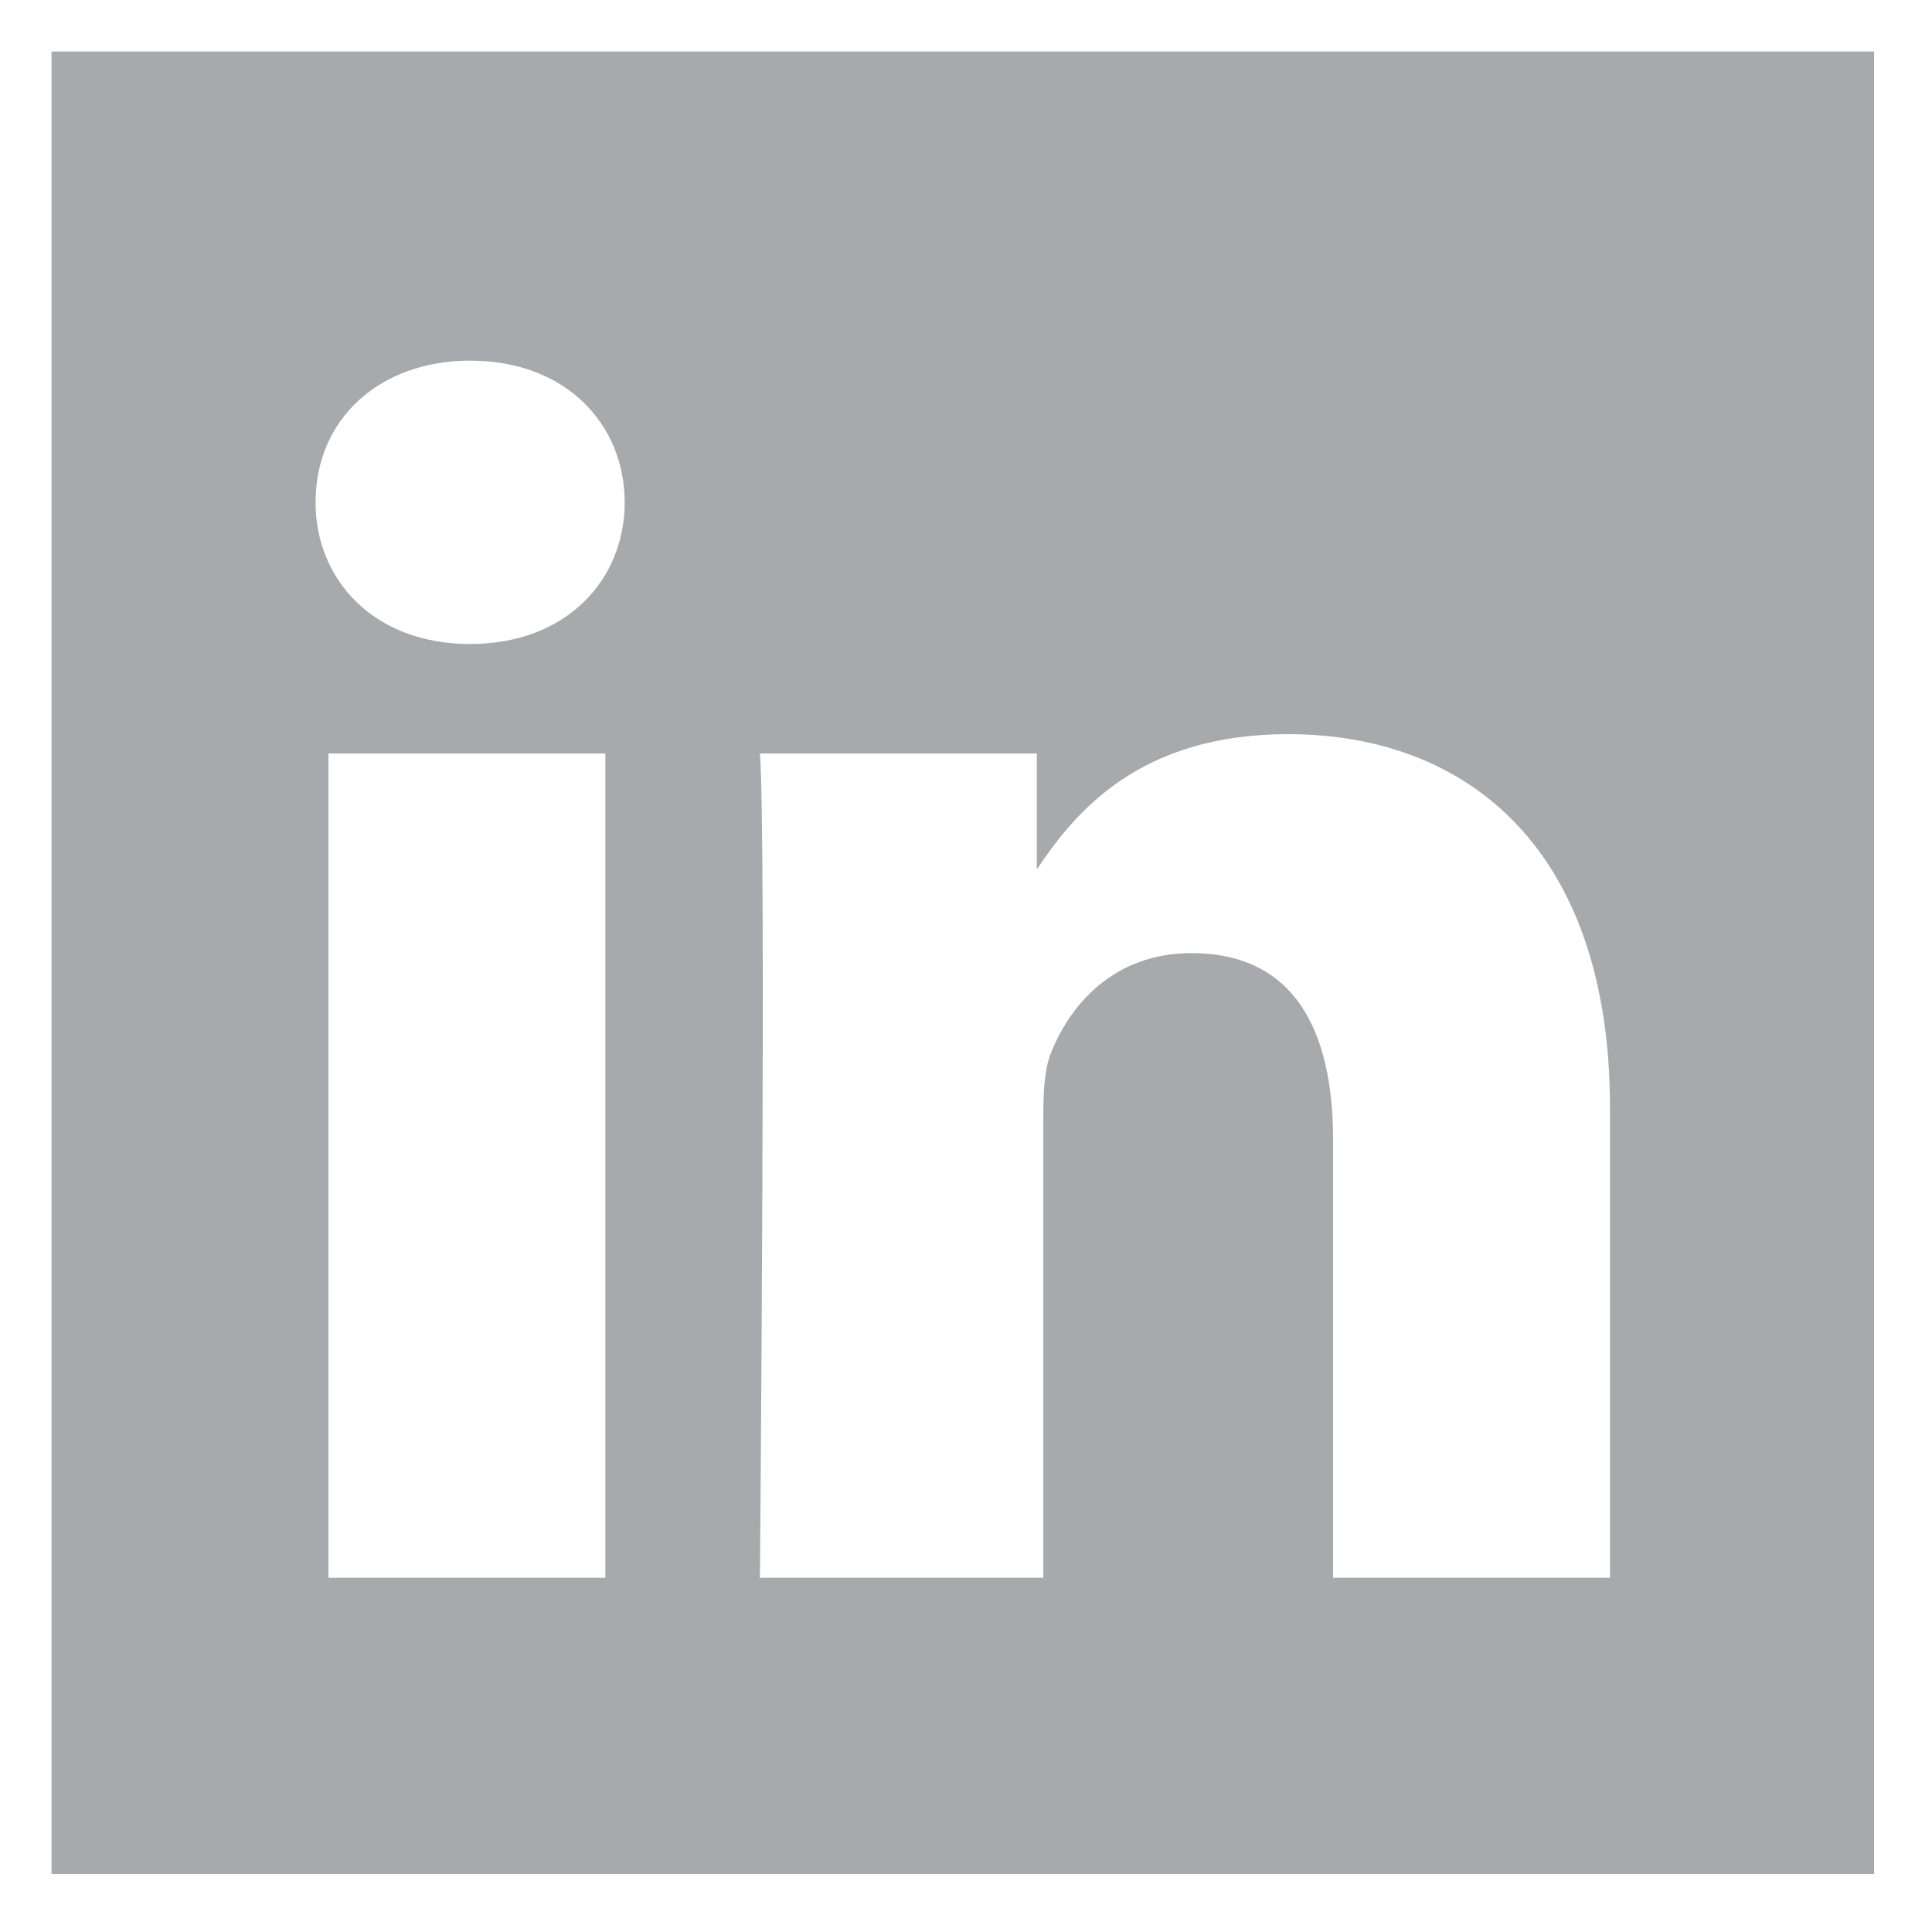 <?xml version="1.0" encoding="utf-8"?>
<!-- Generator: Adobe Illustrator 15.1.0, SVG Export Plug-In  -->
<!DOCTYPE svg PUBLIC "-//W3C//DTD SVG 1.1//EN" "http://www.w3.org/Graphics/SVG/1.1/DTD/svg11.dtd">
<svg version="1.1"
	 xmlns="http://www.w3.org/2000/svg" xmlns:xlink="http://www.w3.org/1999/xlink" xmlns:a="http://ns.adobe.com/AdobeSVGViewerExtensions/3.0/"
	 x="0px" y="0px" width="30px" height="30px" viewBox="-0.8 -0.8 30 30" enable-background="new -0.8 -0.8 30 30"
	 xml:space="preserve">
<defs>
</defs>
<path fill="#A7A9AC" d="M0,0v28.3h28.3V0H0z M8.6,23.7H4.3V10.9h4.3V23.7z M6.5,9.2L6.5,9.2C5,9.2,4.1,8.2,4.1,7
	c0-1.3,1-2.2,2.4-2.2c1.5,0,2.4,1,2.4,2.2C8.9,8.2,8,9.2,6.5,9.2L6.5,9.2z M24.2,23.7h-4.3v-6.8c0-1.7-0.6-2.9-2.2-2.9
	c-1.2,0-1.9,0.8-2.2,1.6c-0.1,0.3-0.1,0.7-0.1,1v7.1H11c0,0,0.1-11.6,0-12.8h4.3v1.8c0.6-0.9,1.6-2.1,3.9-2.1c2.8,0,5,1.8,5,5.8
	L24.2,23.7L24.2,23.7z M15.3,12.8C15.3,12.8,15.3,12.8,15.3,12.8L15.3,12.8L15.3,12.8z"/>
</svg>
